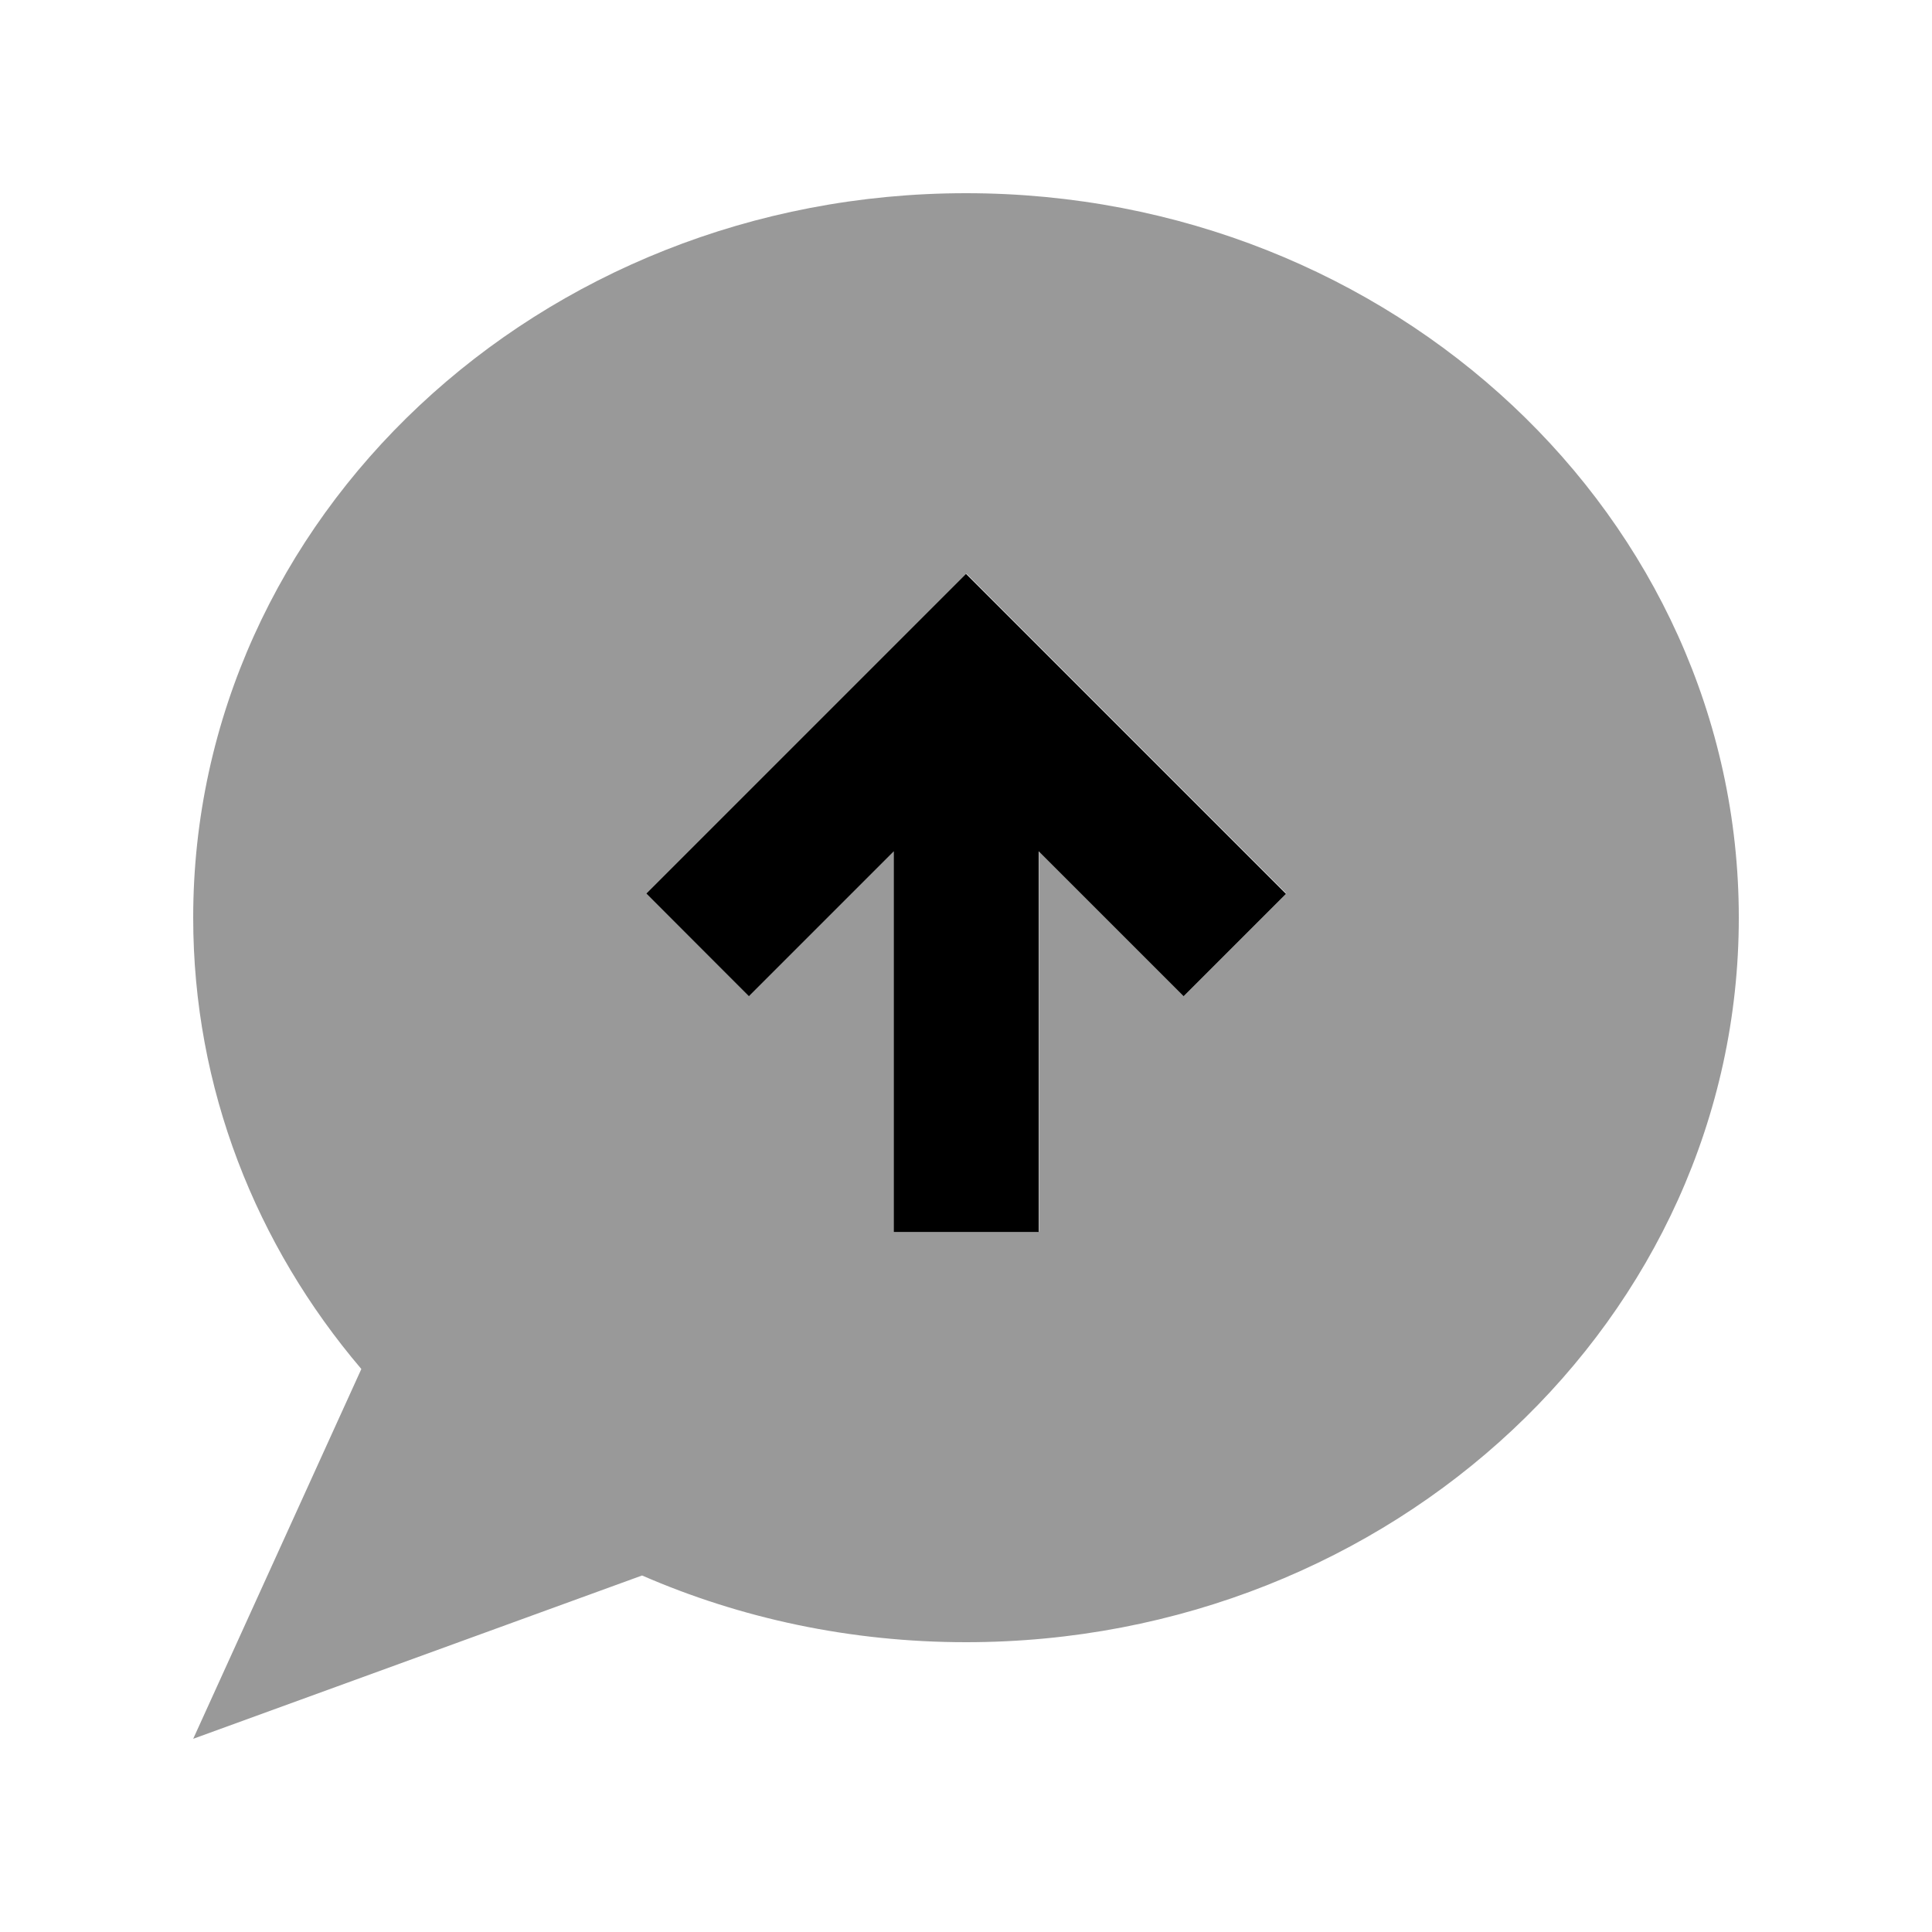 <svg xmlns="http://www.w3.org/2000/svg" viewBox="0 0 640 640"><!--! Font Awesome Pro 7.1.0 by @fontawesome - https://fontawesome.com License - https://fontawesome.com/license (Commercial License) Copyright 2025 Fonticons, Inc. --><path opacity=".4" fill="currentColor" d="M64 304C64 360.5 84.8 412.5 119.7 453.5L64 576L212.7 521.9C245.3 536.1 281.7 544 320 544C461.4 544 576 436.5 576 304C576 171.5 461.4 64 320 64C178.6 64 64 171.5 64 304zM214.1 296C216.2 293.9 245.9 264.2 303.1 207L320.1 190C322.2 192.1 351.9 221.8 409.1 279L426.1 296L392.2 329.9C383.2 320.9 367.2 304.9 344.2 281.9L344.2 408L296.2 408L296.2 281.9C273.2 304.9 257.2 320.9 248.2 329.9L214.1 296z"/><path fill="currentColor" d="M320 190.1C322.1 192.2 351.8 221.9 409 279.1L426 296.1L392.1 330C383.1 321 367.1 305 344.1 282L344.1 408.1L296.1 408.1L296.1 282C273.1 305 257.1 321 248.1 330L214.1 296C216.2 293.9 245.9 264.2 303.1 207L320.1 190z"/></svg>
